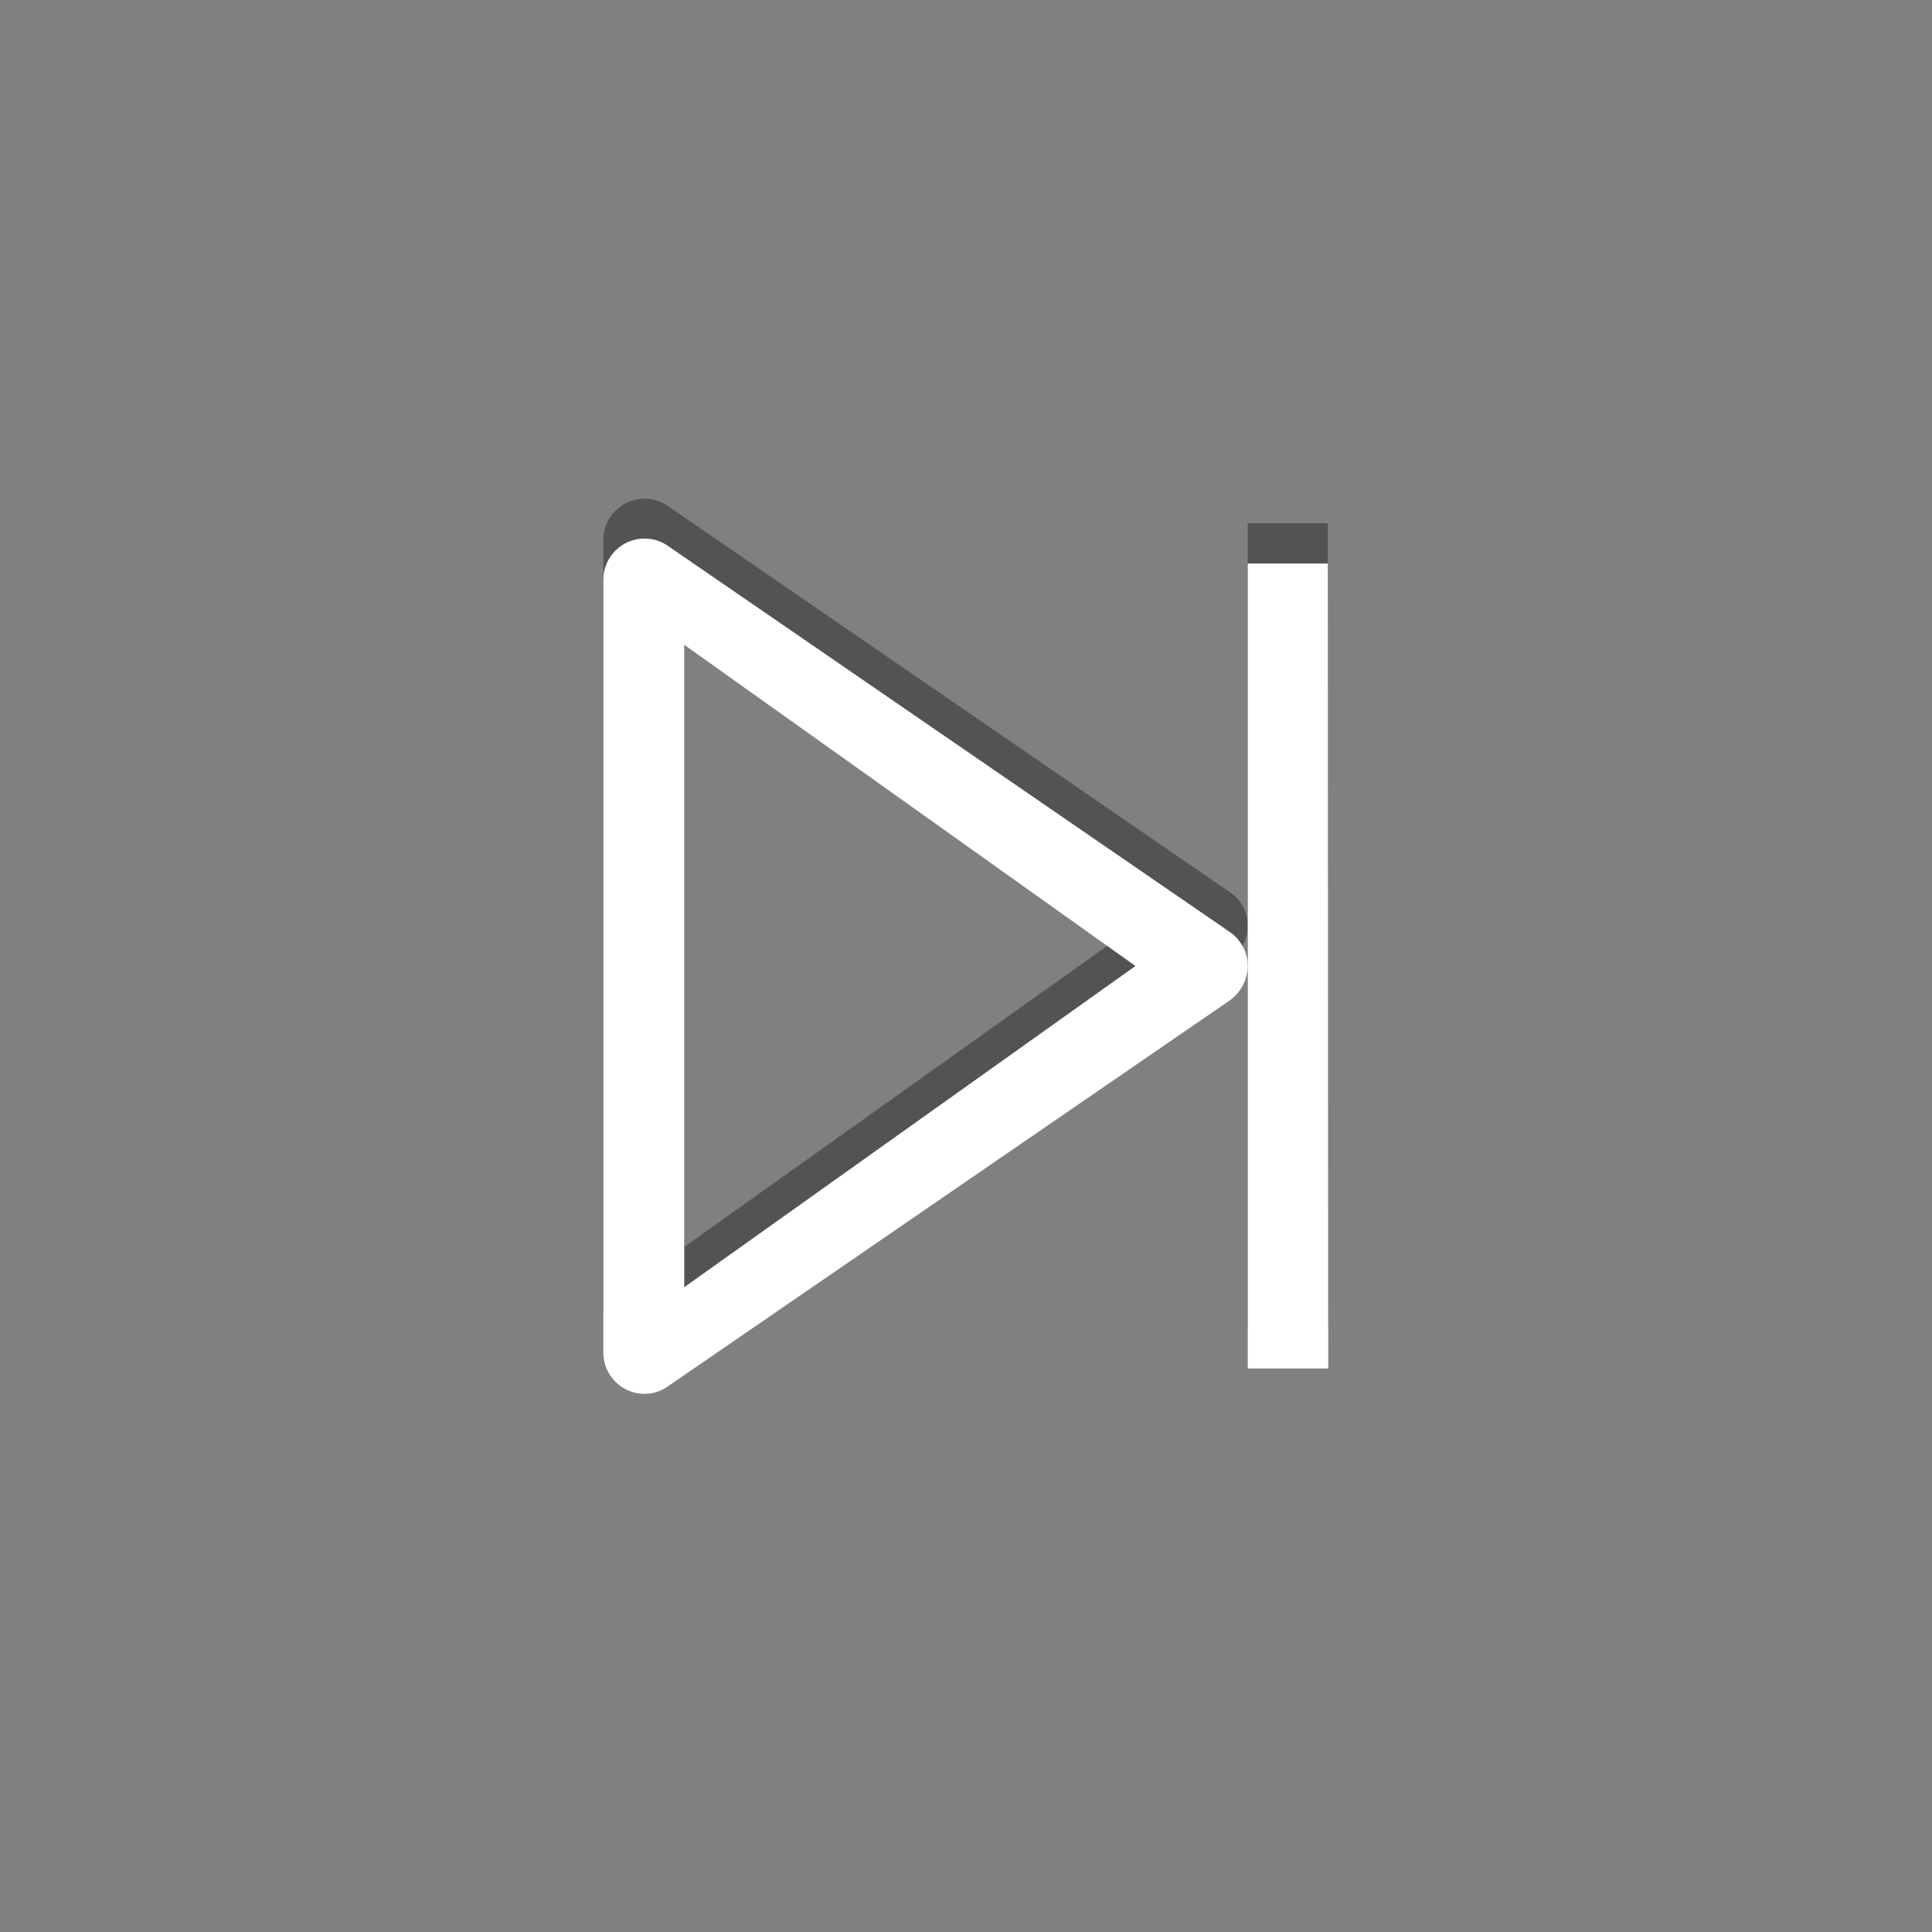 <?xml version="1.0" encoding="utf-8"?>
<!-- Generator: Adobe Illustrator 16.2.1, SVG Export Plug-In . SVG Version: 6.00 Build 0)  -->
<!DOCTYPE svg PUBLIC "-//W3C//DTD SVG 1.1//EN" "http://www.w3.org/Graphics/SVG/1.1/DTD/svg11.dtd">
<svg version="1.1" id="Ebene_1" xmlns="http://www.w3.org/2000/svg" xmlns:xlink="http://www.w3.org/1999/xlink" x="0px" y="0px"
	 width="48px" height="48px" viewBox="0 0 48 48" style="enable-background:new 0 0 48 48;" xml:space="preserve">
<rect x="0" y="0" width="48" height="48" fill="#808080" stroke="none"/>
<style type="text/css">
<![CDATA[
	.st0{opacity:0.35;}
	.st1{fill:#FFFFFF;}
]]>
</style>
<g class="st0">
	<path d="M32.99,13h-1.98C31,13,31,13,31,13v10v9.99c0,0,0,0.01,0.01,0.01h1.98C33,33,33,32.99,33,32.99L32.99,13
		C33,13.01,33,13,32.99,13z"/>
	<path d="M30.59,22.19l-14-9.62c-0.17-0.12-0.37-0.18-0.58-0.18c-0.56,0-1.02,0.46-1.02,1.02v0.11v18.99v0.11
		c0,0.27,0.11,0.53,0.3,0.72s0.45,0.3,0.72,0.3c0.18,0,0.37-0.05,0.53-0.15l14.02-9.63C30.83,23.65,31,23.33,31,23
		C31,22.68,30.85,22.38,30.59,22.19z M17,30.98V15.02L28.21,23L17,30.98z"/>
</g>
<g>
	<path class="st1" d="M32.99,14h-1.98C31,14,31,14,31,14v10v9.99c0,0,0,0.01,0.01,0.01h1.98C33,34,33,33.99,33,33.99L32.99,14
		C33,14.01,33,14,32.99,14z"/>
	<path class="st1" d="M30.59,23.18l-14-9.62c-0.17-0.12-0.37-0.18-0.58-0.18c-0.56,0-1.02,0.46-1.02,1.02v0.11v18.99v0.11
		c0,0.27,0.11,0.53,0.3,0.72s0.45,0.3,0.72,0.3c0.18,0,0.37-0.05,0.53-0.15l14.02-9.63C30.83,24.65,31,24.33,31,24
		C31,23.68,30.85,23.38,30.59,23.18z M17,31.98V16.02L28.21,24L17,31.98z"/>
</g>
</svg>
